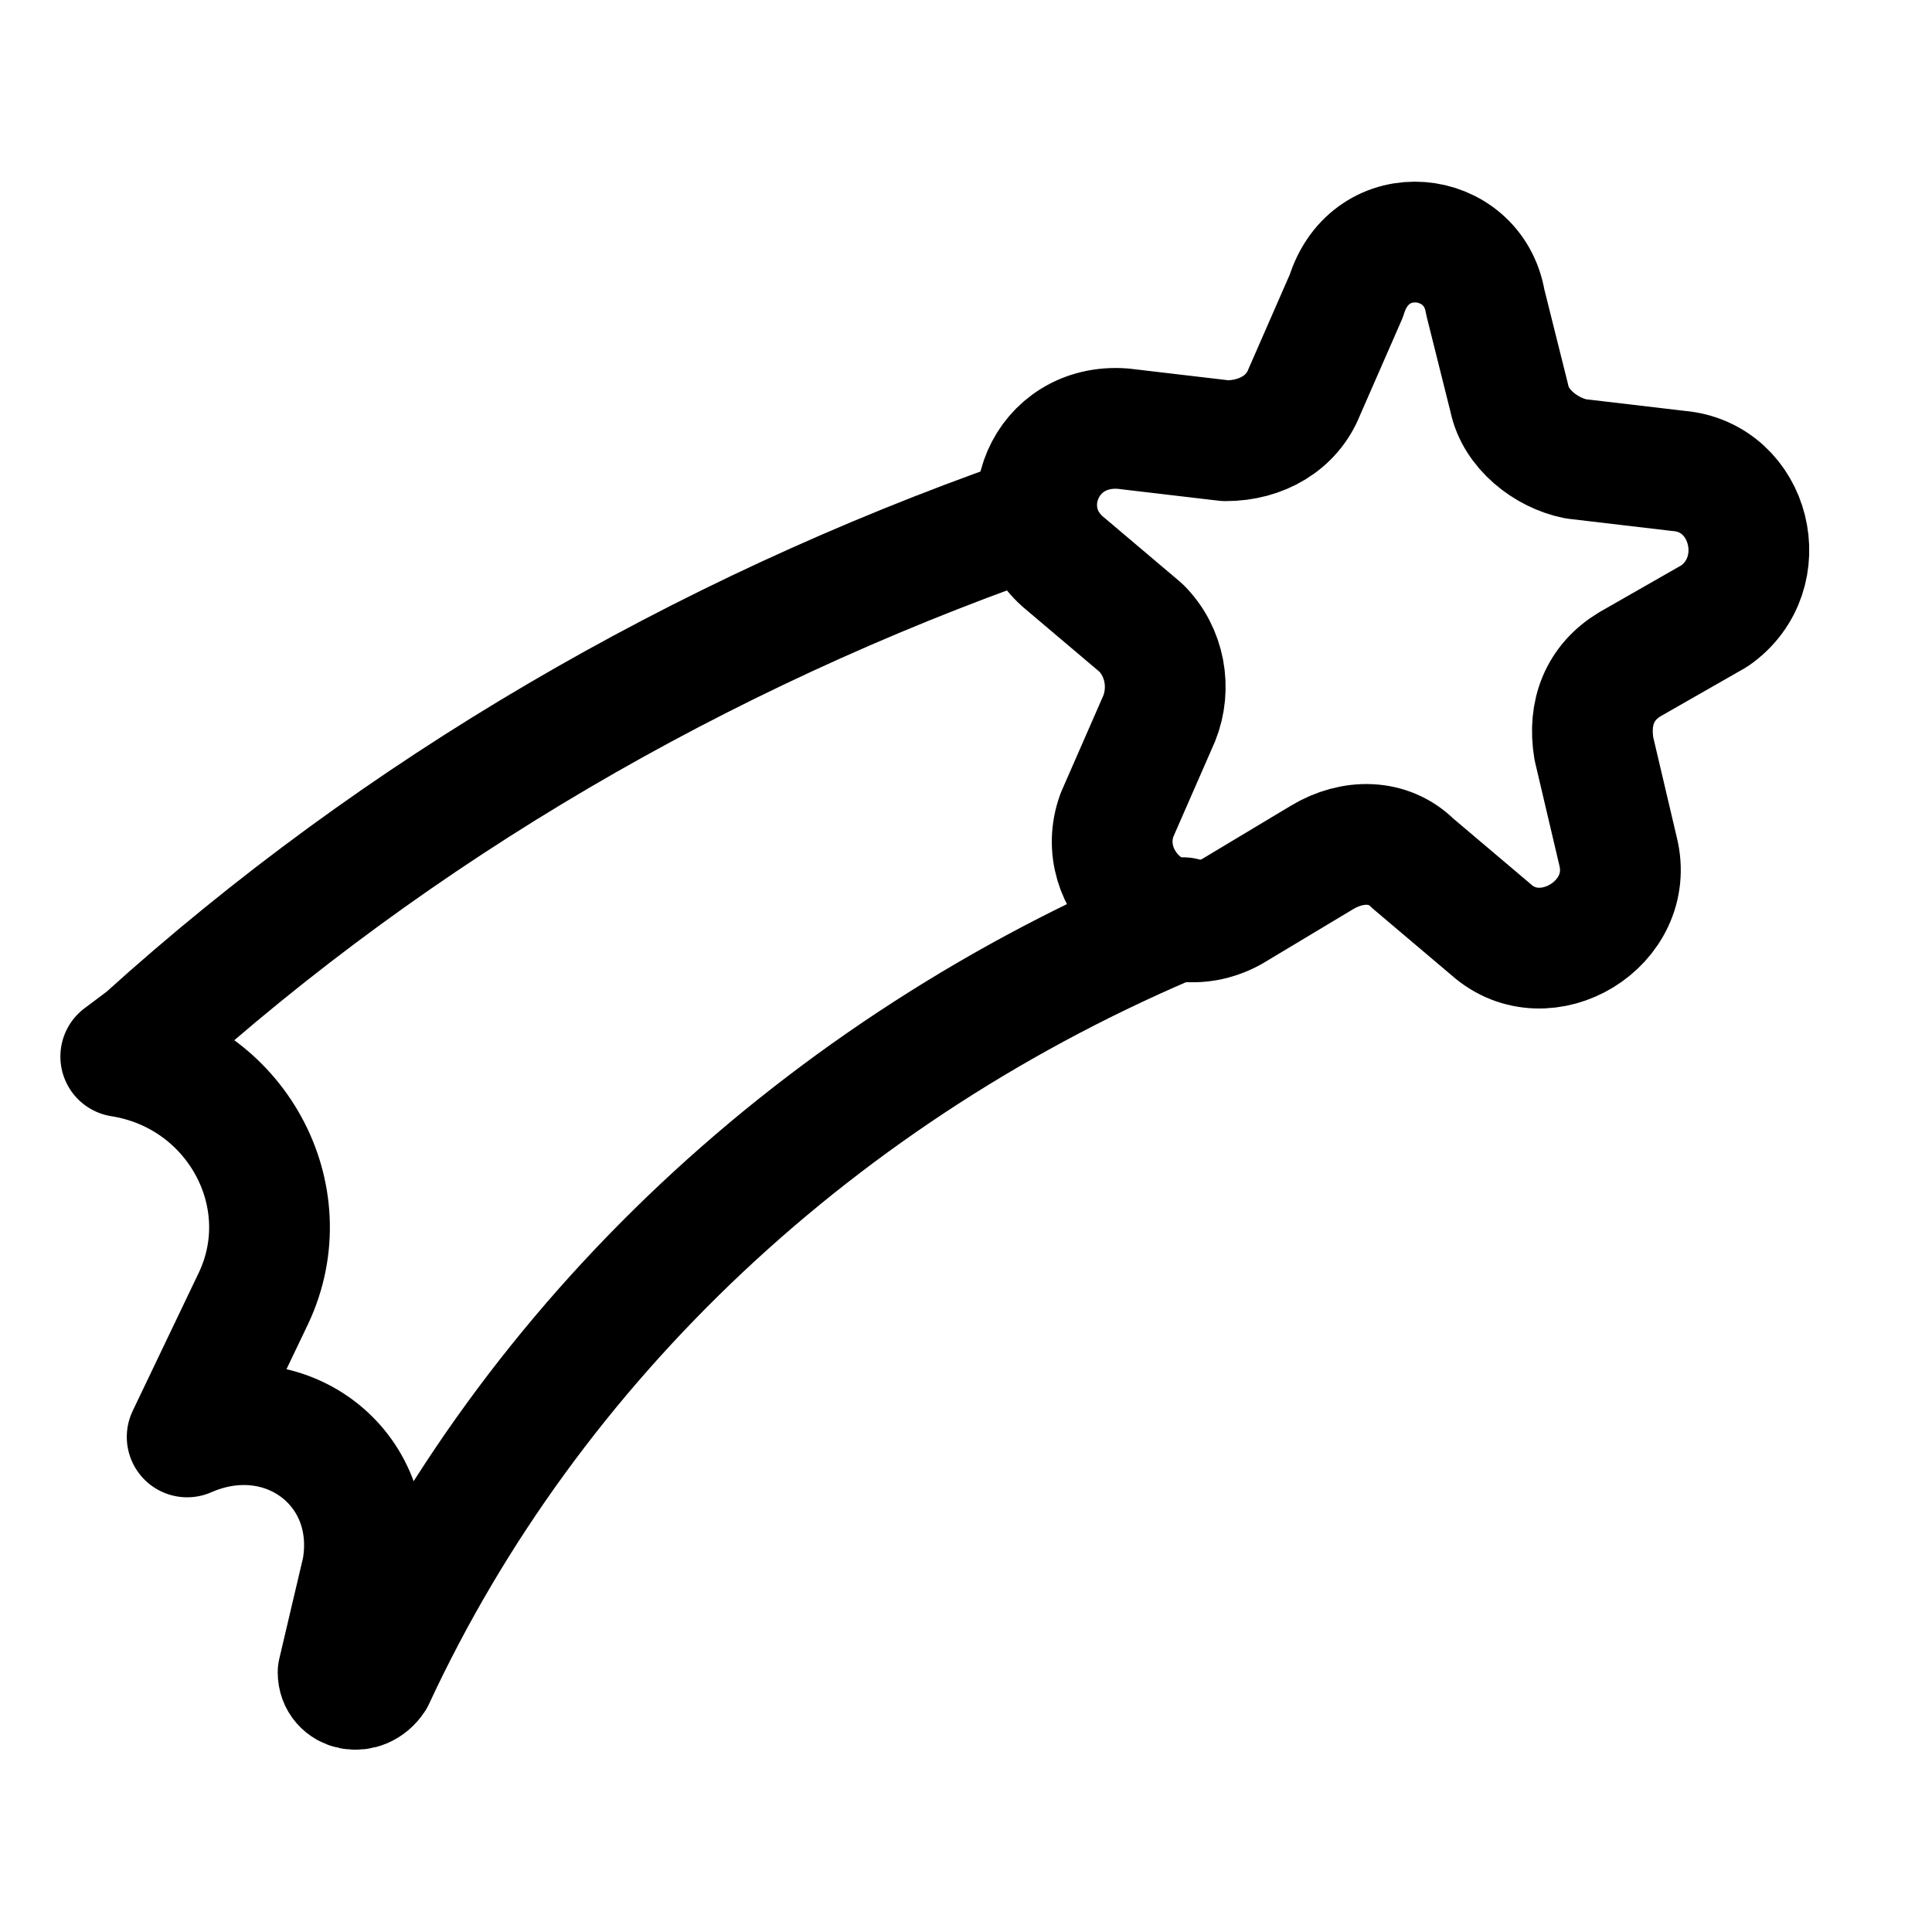 <?xml version="1.0" encoding="utf-8"?>
<svg version="1.1" id="Icons" xmlns="http://www.w3.org/2000/svg" xmlns:xlink="http://www.w3.org/1999/xlink" 
	 viewBox="0 0 32 32" xml:space="preserve">
<style type="text/css">
	.st0{fill:none;stroke:#000000;stroke-width:2;stroke-linecap:round;stroke-linejoin:round;stroke-miterlimit:10;}
</style>
<path class="st0" d="M24.6,5L25,6.6c0.1,0.5,0.6,0.9,1.1,1l1.7,0.2c1.2,0.1,1.6,1.7,0.6,2.4L27,11c-0.5,0.3-0.7,0.8-0.6,1.4l0.4,1.7
	c0.3,1.2-1.2,2.1-2.1,1.3l-1.3-1.1c-0.4-0.4-1-0.4-1.5-0.1l-1.5,0.9c-1.1,0.6-2.3-0.5-1.9-1.6l0.7-1.6c0.2-0.5,0.1-1.1-0.3-1.5
	l-1.3-1.1c-0.9-0.8-0.3-2.3,1-2.2l1.7,0.2c0.6,0,1.1-0.3,1.3-0.8l0.7-1.6C22.7,3.6,24.4,3.8,24.6,5z"/>
<path class="st0" d="M17,8.6c-5.4,1.9-10.4,4.8-14.6,8.6L2,17.5h0c1.9,0.3,3,2.3,2.2,4l-1.1,2.3l0,0C4.7,23.1,6.3,24.3,6,26
	l-0.4,1.7C5.6,28,6,28.1,6.2,27.8c2.6-5.6,7.4-10.1,13.4-12.6"/>
</svg>